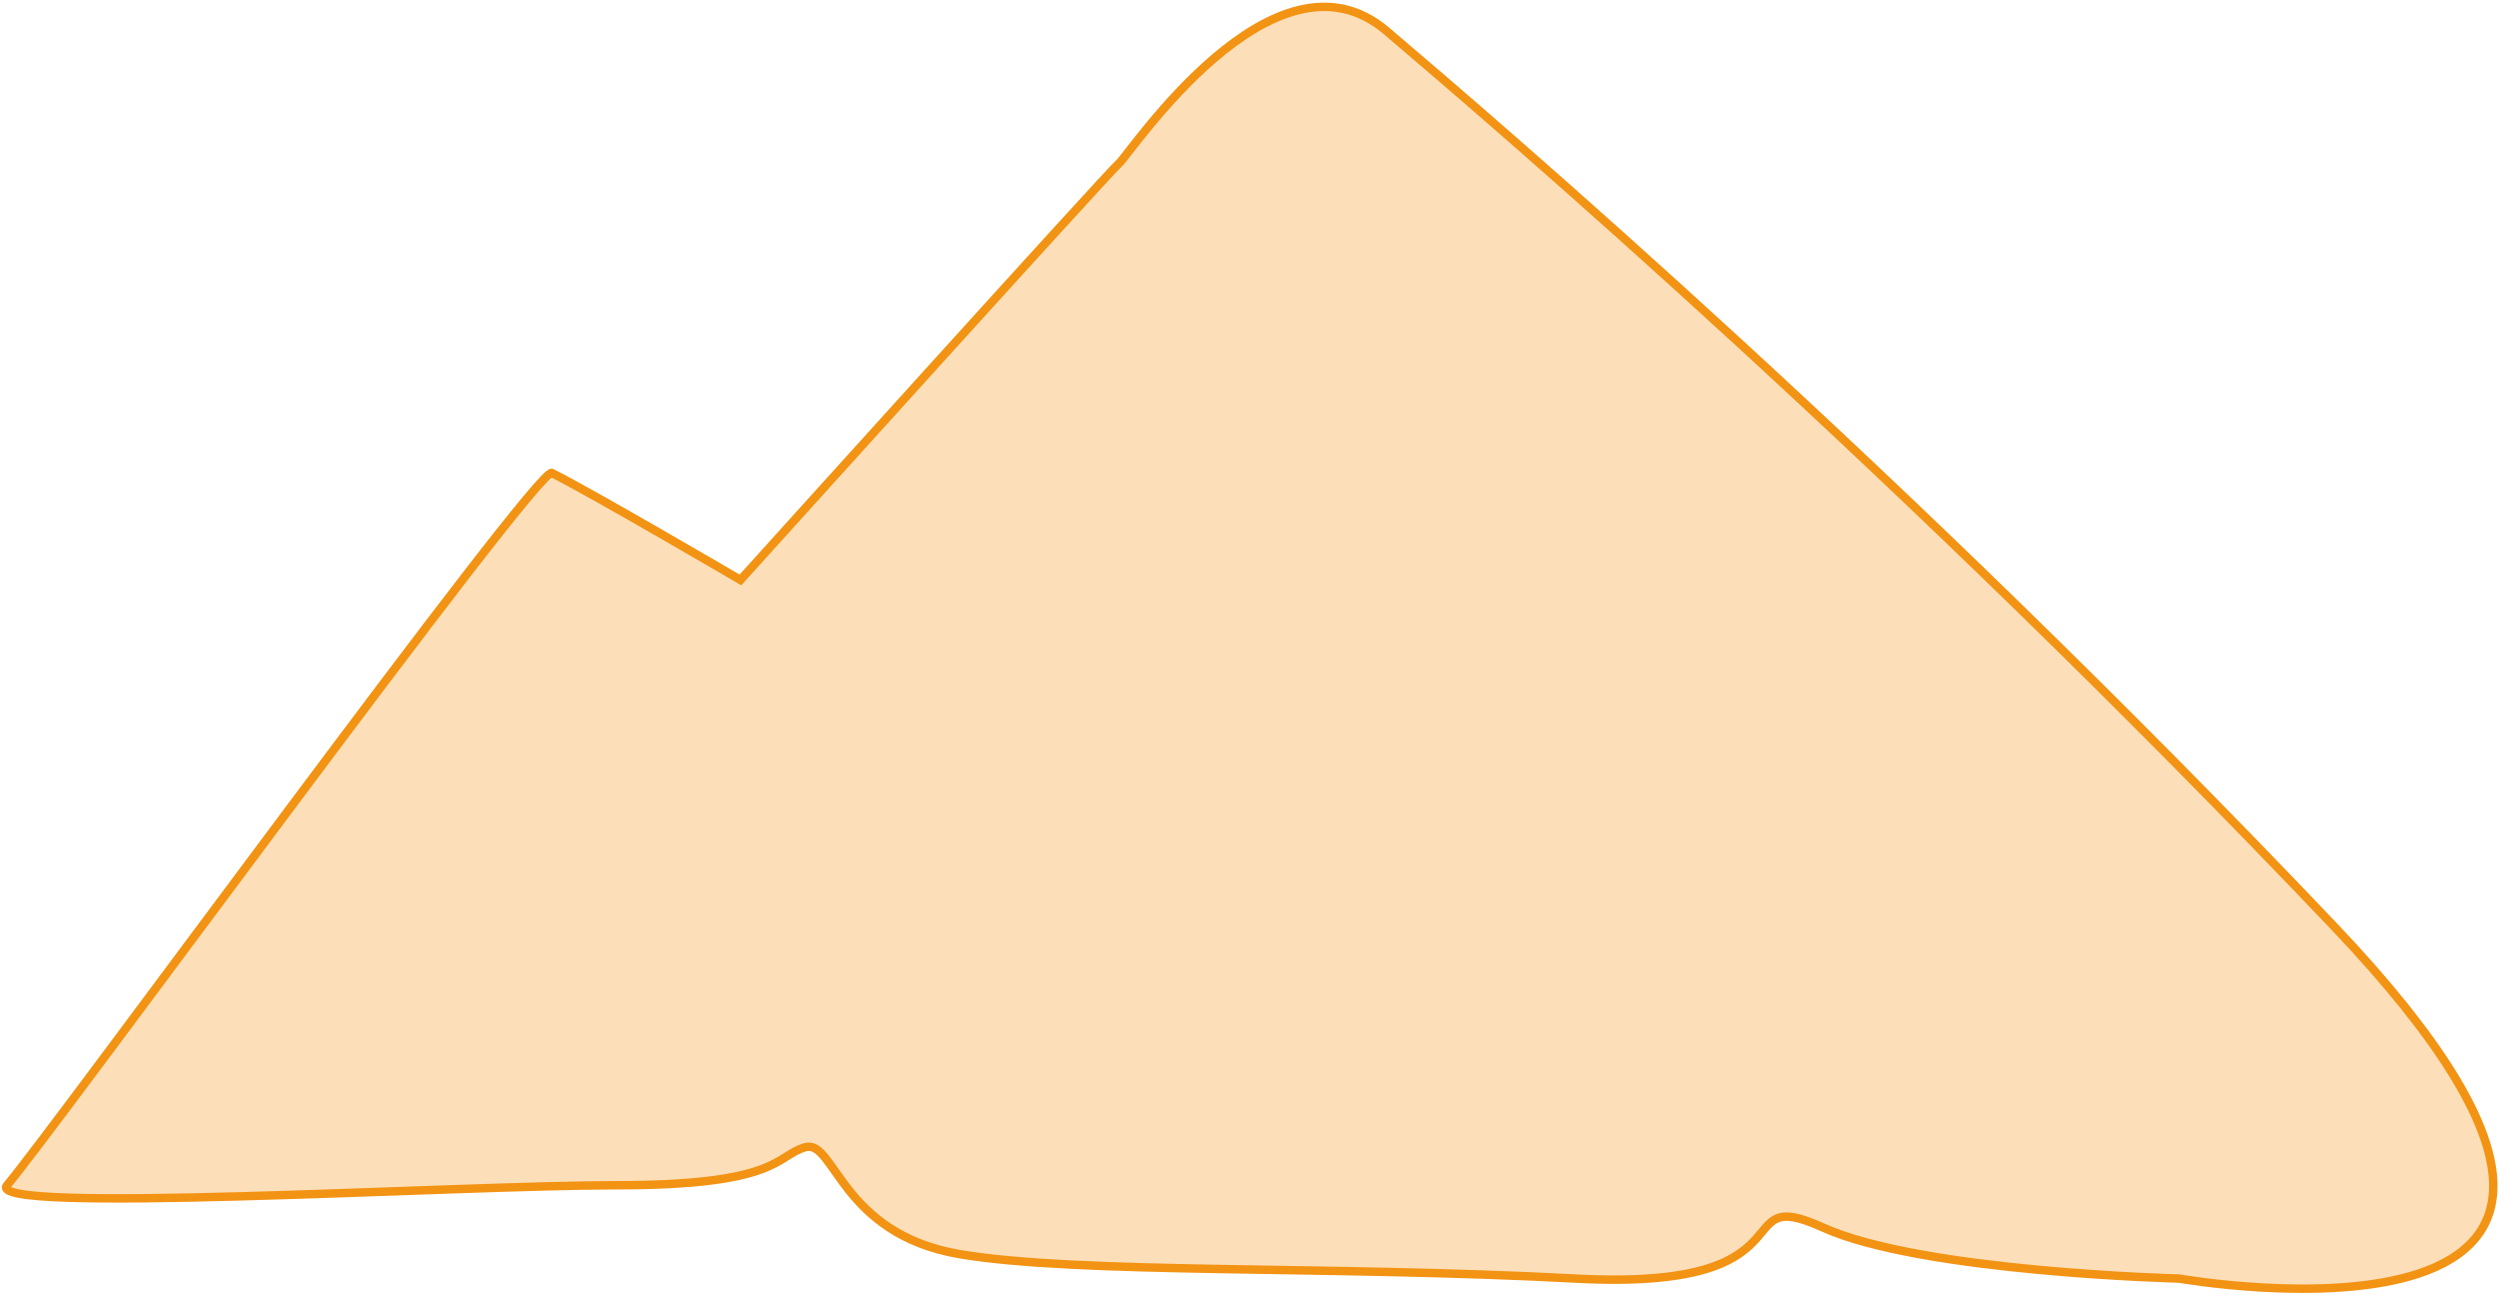 <?xml version="1.0" encoding="UTF-8"?> <svg xmlns="http://www.w3.org/2000/svg" width="888" height="460" viewBox="0 0 888 460" fill="none"><path d="M492.5 11C452.5 -23 401.123 54.998 397.5 57.999C393.877 60.999 263 206 263 206C263 206 210.5 175.25 196 168C191 165.5 18 402.999 2.5 420.999C-6.541 431.498 161.019 420.999 219.019 420.999C277.019 420.999 275.5 410.499 286 407.499C296.5 404.499 298.519 438.353 341.019 445.499C383.519 452.645 472.5 449.499 559.5 454.145C646.5 458.79 612.5 420.117 647.5 435.999C682.5 451.88 774.019 454.145 774.019 454.145C774.019 454.145 983 491 829 329C675 167 532.5 45 492.5 11Z" fill="#F39313" fill-opacity="0.3" stroke="#F39313" stroke-width="3"></path></svg> 